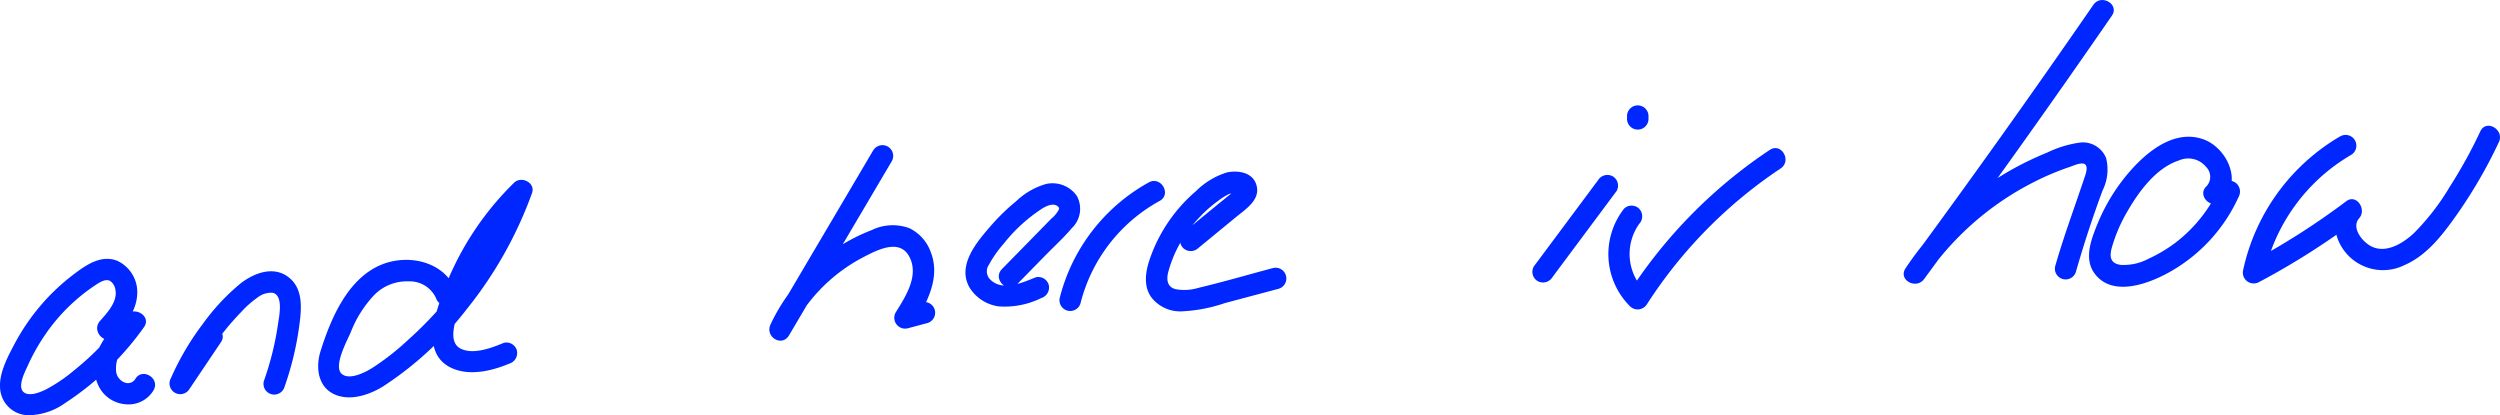 <svg xmlns="http://www.w3.org/2000/svg" width="288" height="47.847" viewBox="0 0 288 47.847">
  <g id="Gruppe_66" data-name="Gruppe 66" transform="translate(-867.053 -802.849)">
    <path id="Pfad_425" data-name="Pfad 425" d="M397.87,810.7c1.2-1.372,2.439-2.889,2.54-4.793a3.981,3.981,0,0,0-2.3-3.9c-1.818-.72-3.546.452-4.946,1.512a24.109,24.109,0,0,0-3.877,3.643,24.608,24.608,0,0,0-2.994,4.4c-.794,1.5-1.821,3.4-1.675,5.153a3.3,3.3,0,0,0,3.25,3.086,7.417,7.417,0,0,0,4.246-1.406,33.816,33.816,0,0,0,9.085-8.749c.857-1.2-.944-2.372-1.942-1.5-2.242,1.966-4.707,4.752-3.429,7.968a3.743,3.743,0,0,0,3.052,2.4,3.358,3.358,0,0,0,3.428-1.609c.771-1.394-1.364-2.642-2.135-1.248a1,1,0,0,1-1.238.36,1.544,1.544,0,0,1-.961-1.507c-.1-1.987,1.685-3.434,3.03-4.614l-1.941-1.5a31.25,31.25,0,0,1-5.879,6.2,18.254,18.254,0,0,1-3.317,2.252c-.612.3-1.867.82-2.51.314-.8-.631.135-2.379.443-3.063a22.788,22.788,0,0,1,1.983-3.536,21.1,21.1,0,0,1,5.7-5.673c.462-.306,1.211-.858,1.8-.566a1.487,1.487,0,0,1,.622,1.043c.252,1.376-.958,2.637-1.786,3.583-1.044,1.193.7,2.949,1.748,1.748Z" transform="translate(482.447 30.883)" fill="#0027ff"/>
    <path id="Pfad_426" data-name="Pfad 426" d="M412.093,810.45l-3.628,5.393,2.135,1.249a29.933,29.933,0,0,1,6.007-8.921,10.865,10.865,0,0,1,1.808-1.6,2.5,2.5,0,0,1,1.8-.567c1.234.328.723,2.688.6,3.538a34.281,34.281,0,0,1-1.637,6.62,1.236,1.236,0,1,0,2.383.658,35.024,35.024,0,0,0,1.67-6.854c.259-1.872.558-4.234-1.048-5.628-1.755-1.524-4.08-.666-5.7.592a24.679,24.679,0,0,0-4.337,4.651,31.094,31.094,0,0,0-3.681,6.259,1.237,1.237,0,0,0,2.135,1.249l3.628-5.394c.891-1.324-1.25-2.562-2.135-1.248Z" transform="translate(478.274 30.578)" fill="#0027ff"/>
    <path id="Pfad_427" data-name="Pfad 427" d="M445.031,803.7c-1.228-3.475-5.4-4.487-8.6-3.213-3.92,1.559-5.894,6.221-7.072,9.972-.619,1.973-.292,4.354,1.908,5.115,1.726.6,3.741-.1,5.232-1a39.155,39.155,0,0,0,9.721-8.968,46.575,46.575,0,0,0,7.494-13.333c.437-1.206-1.233-2.019-2.066-1.2a34.275,34.275,0,0,0-8.869,14.676c-.708,2.389-1.033,5.418,1.667,6.665,2.083.961,4.646.337,6.66-.505a1.28,1.28,0,0,0,.864-1.521,1.243,1.243,0,0,0-1.521-.864c-1.364.57-3.507,1.391-4.956.66-1.83-.922-.188-4.351.307-5.7a31.641,31.641,0,0,1,7.6-11.663l-2.066-1.2a43.531,43.531,0,0,1-11.921,17.58,29.1,29.1,0,0,1-4.157,3.244c-.783.476-2.554,1.393-3.438.667-1.047-.86.6-3.843,1.014-4.811a13.181,13.181,0,0,1,2.678-4.265,5.258,5.258,0,0,1,3.993-1.6,3.317,3.317,0,0,1,3.151,1.929c.526,1.49,2.916.848,2.384-.658Z" transform="translate(474.626 32.827)" fill="#0027ff"/>
    <path id="Pfad_428" data-name="Pfad 428" d="M504.119,786.472,492.271,806.55l2.135,1.248a19.173,19.173,0,0,1,8.548-8.995c1.612-.837,4.2-2.208,5.328-.043,1.134,2.183-.456,4.585-1.589,6.411a1.25,1.25,0,0,0,1.4,1.816l2.28-.61a1.237,1.237,0,0,0-.657-2.384l-2.281.61,1.4,1.816c1.521-2.451,3.054-5.33,1.892-8.246a4.886,4.886,0,0,0-2.447-2.717,5.545,5.545,0,0,0-4.348.219,21.39,21.39,0,0,0-11.654,10.875c-.658,1.42,1.312,2.643,2.135,1.248l11.847-20.078a1.237,1.237,0,0,0-2.135-1.248Z" transform="translate(463.537 33.682)" fill="#0027ff"/>
    <path id="Pfad_429" data-name="Pfad 429" d="M525.506,802.858l3.257-3.325c1.01-1.032,2.107-2.025,3.037-3.129a3.085,3.085,0,0,0,.592-3.721,3.418,3.418,0,0,0-3.566-1.374,8.309,8.309,0,0,0-3.445,2,23.444,23.444,0,0,0-2.823,2.73c-1.643,1.88-4.041,4.633-2.505,7.235a4.685,4.685,0,0,0,3.368,2.135,9.563,9.563,0,0,0,4.867-.96,1.275,1.275,0,0,0,.864-1.521,1.245,1.245,0,0,0-1.521-.863c-1.532.616-3.788,1.64-5.195.266a1.318,1.318,0,0,1-.187-1.7,13.255,13.255,0,0,1,1.732-2.465,18.274,18.274,0,0,1,4.487-4.075c.523-.307,1.308-.648,1.788-.147.082.087.118.116.063.293a3.21,3.21,0,0,1-.86,1.053q-2.846,2.914-5.7,5.819c-1.114,1.138.633,2.888,1.748,1.749Z" transform="translate(458.715 32.739)" fill="#0027ff"/>
    <path id="Pfad_430" data-name="Pfad 430" d="M535.115,805.015a18.651,18.651,0,0,1,9.126-11.82c1.4-.762.151-2.9-1.248-2.135a21.1,21.1,0,0,0-10.262,13.3,1.237,1.237,0,0,0,2.383.657Z" transform="translate(456.406 32.799)" fill="#0027ff"/>
    <path id="Pfad_431" data-name="Pfad 431" d="M550.828,798.387l4.33-3.555c1.15-.944,2.936-2.055,2.32-3.812-.48-1.368-2.1-1.587-3.343-1.342a8.661,8.661,0,0,0-3.571,2.147,18,18,0,0,0-5.207,7.472c-.558,1.5-.961,3.311.018,4.731a4.2,4.2,0,0,0,3.479,1.662,17.758,17.758,0,0,0,5.023-.955l6.207-1.652a1.237,1.237,0,0,0-.658-2.384c-2.866.762-5.724,1.6-8.609,2.286a5.553,5.553,0,0,1-2.633.143c-.9-.239-1.057-1.013-.844-1.91a14.291,14.291,0,0,1,3.321-6.046,15.175,15.175,0,0,1,2.473-2.238,6.791,6.791,0,0,1,1.206-.755,3.2,3.2,0,0,1,.43-.116,2.356,2.356,0,0,1,.466,0c.095.014.152.071.152.044a2.382,2.382,0,0,1-.254-.324c-.029-.094.068-.2.027-.194s-.241.25-.3.3c-.6.531-1.241,1.022-1.86,1.53l-3.928,3.225a1.245,1.245,0,0,0,0,1.748,1.264,1.264,0,0,0,1.749,0Z" transform="translate(454.28 33.029)" fill="#0027ff"/>
    <path id="Pfad_432" data-name="Pfad 432" d="M606.367,790.656l-7.4,9.937a1.244,1.244,0,0,0,.443,1.691,1.266,1.266,0,0,0,1.692-.443l7.4-9.936a1.245,1.245,0,0,0-.443-1.692,1.267,1.267,0,0,0-1.692.443Z" transform="translate(444.783 32.949)" fill="#0027ff"/>
    <path id="Pfad_433" data-name="Pfad 433" d="M614.507,781.933v-.414a1.237,1.237,0,0,0-2.472,0v.414a1.237,1.237,0,0,0,2.472,0v-.414a1.237,1.237,0,0,0-2.472,0v.414a1.237,1.237,0,0,0,2.472,0Z" transform="translate(442.453 34.658)" fill="#0027ff"/>
    <path id="Pfad_434" data-name="Pfad 434" d="M628.017,786.514a56.762,56.762,0,0,0-16.283,16.525l1.942-.25a5.989,5.989,0,0,1-.7-7.751,1.278,1.278,0,0,0,0-1.748,1.242,1.242,0,0,0-1.748,0,8.49,8.49,0,0,0,.7,11.247,1.254,1.254,0,0,0,1.942-.25,53.771,53.771,0,0,1,15.4-15.638c1.319-.877.082-3.02-1.248-2.134Z" transform="translate(442.911 33.606)" fill="#0027ff"/>
    <path id="Pfad_435" data-name="Pfad 435" d="M672.557,766.155q-10.577,15.339-21.633,30.34l2.134,1.248a33.5,33.5,0,0,1,12.8-11.246,30.747,30.747,0,0,1,4.006-1.674c.4-.134,1.316-.575,1.718-.3.445.3.022,1.325-.106,1.708-1.118,3.345-2.344,6.631-3.315,10.027a1.237,1.237,0,0,0,2.384.658q1.357-4.751,3.077-9.383a5.383,5.383,0,0,0,.4-3.72,2.87,2.87,0,0,0-2.965-1.791,12.5,12.5,0,0,0-3.809,1.152,36.939,36.939,0,0,0-3.777,1.789A35.781,35.781,0,0,0,650.924,796.5c-.9,1.342,1.21,2.5,2.134,1.248q11.054-15,21.633-30.34c.906-1.313-1.236-2.551-2.135-1.248Z" transform="translate(435.653 37.247)" fill="#0027ff"/>
    <path id="Pfad_436" data-name="Pfad 436" d="M691.912,792.155c2.457-2.217.591-6.167-2.121-7.14-3.793-1.359-7.411,2.192-9.466,4.911a21.784,21.784,0,0,0-2.817,5.022c-.682,1.691-1.472,3.839-.28,5.488,2.069,2.862,6.374,1.174,8.786-.2a18.873,18.873,0,0,0,7.834-8.594,1.274,1.274,0,0,0-.443-1.691,1.246,1.246,0,0,0-1.691.443,16.834,16.834,0,0,1-4.888,6.329,16.537,16.537,0,0,1-3.353,2.043,6.1,6.1,0,0,1-3.165.715c-1.2-.134-1.375-.888-1.072-1.987a17.75,17.75,0,0,1,1.72-4.046c1.319-2.318,3.35-5.146,6.012-6a2.644,2.644,0,0,1,3.123.739,1.607,1.607,0,0,1,.073,2.217c-1.183,1.068.57,2.813,1.748,1.748Z" transform="translate(431.097 33.886)" fill="#0027ff"/>
    <path id="Pfad_437" data-name="Pfad 437" d="M709.362,784.38a23.6,23.6,0,0,0-11.211,15.413,1.252,1.252,0,0,0,1.816,1.4,84.9,84.9,0,0,0,11.308-7.183l-1.5-1.942c-1.58,1.771-1.188,4.156.3,5.861a5.58,5.58,0,0,0,6.63,1.317c2.616-1.126,4.421-3.508,6.019-5.767a55.48,55.48,0,0,0,4.885-8.414c.674-1.432-1.456-2.688-2.135-1.248a55.805,55.805,0,0,1-3.549,6.433,27.15,27.15,0,0,1-4.122,5.319c-1.243,1.155-3.2,2.369-4.9,1.5-1.012-.517-2.358-2.151-1.376-3.252.874-.98-.313-2.833-1.5-1.942a84.977,84.977,0,0,1-11.308,7.184l1.816,1.4a21.167,21.167,0,0,1,10.074-13.936,1.237,1.237,0,0,0-1.248-2.135Z" transform="translate(427.315 34.156)" fill="#0027ff"/>
  </g>
</svg>
